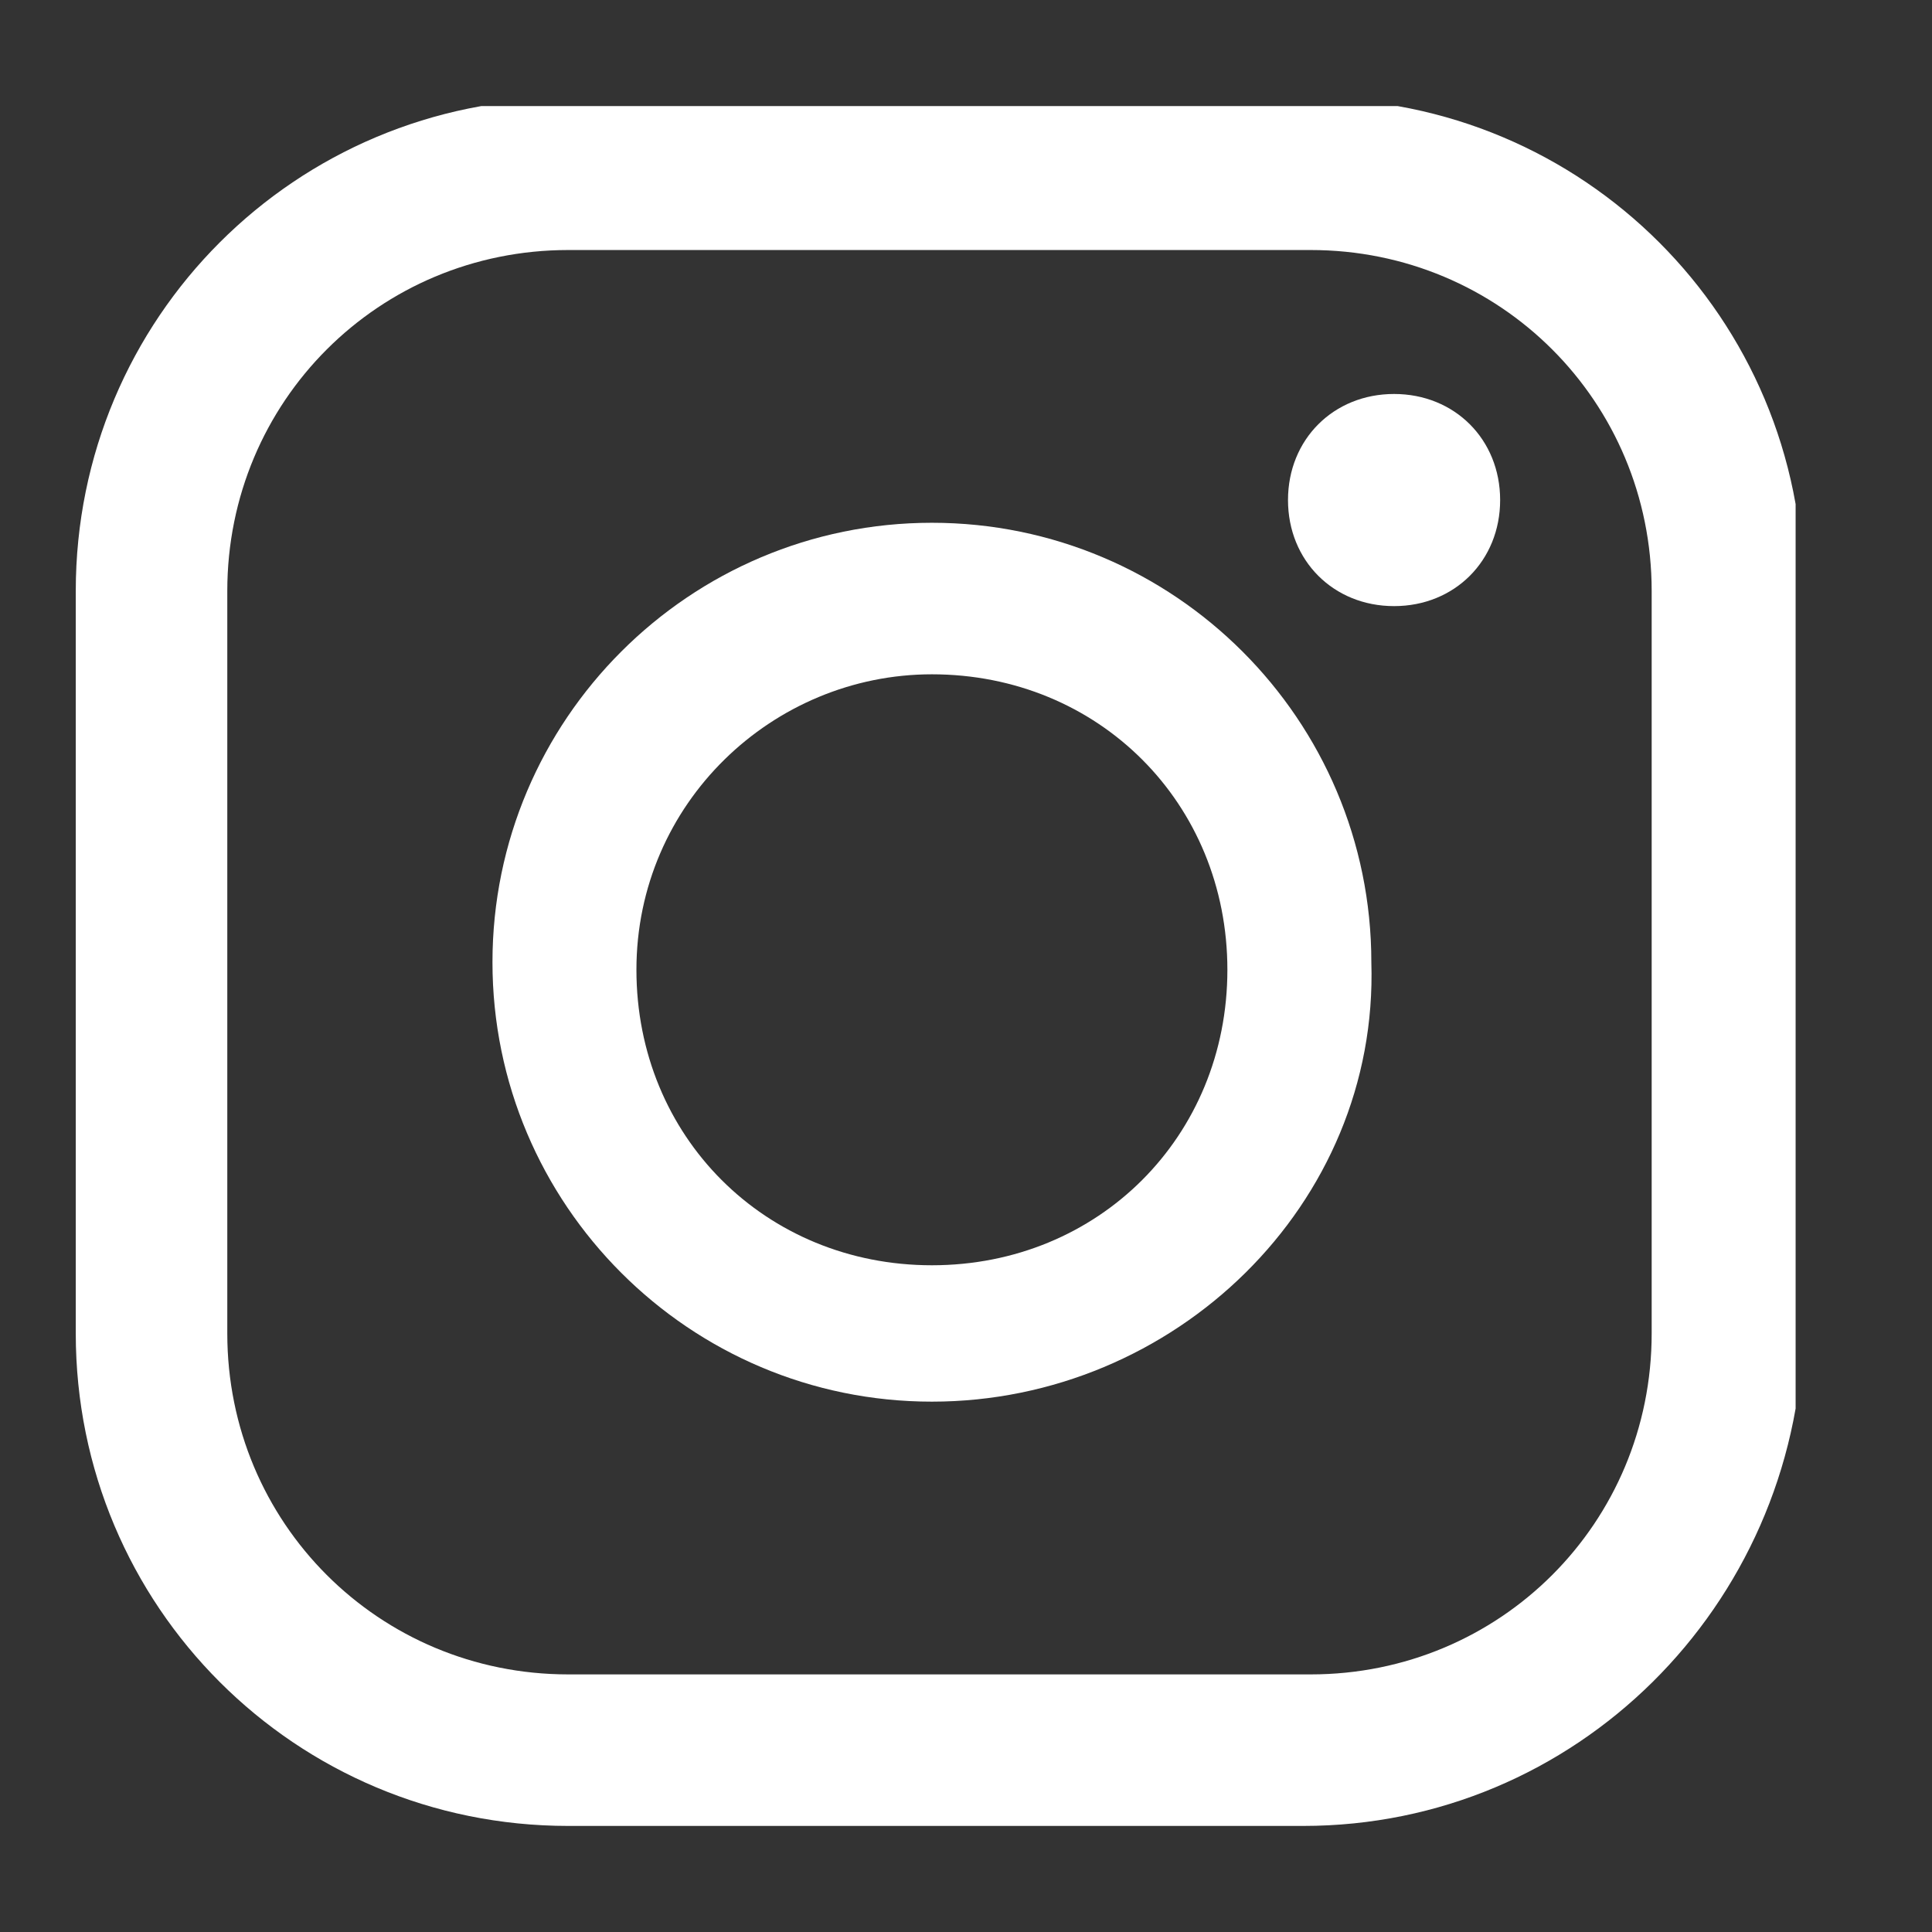 <?xml version="1.0" encoding="utf-8"?>
<!-- Generator: Adobe Illustrator 26.5.0, SVG Export Plug-In . SVG Version: 6.00 Build 0)  -->
<svg version="1.1" id="Livello_1" xmlns="http://www.w3.org/2000/svg" xmlns:xlink="http://www.w3.org/1999/xlink" x="0px" y="0px"
	 viewBox="0 0 25.5 25.5" style="enable-background:new 0 0 25.5 25.5;" xml:space="preserve">
<rect x="0" y="0" width="25.5" height="25.5" fill="#333333" stroke="none"/>
<style type="text/css">
	.st0{clip-path:url(#SVGID_00000148648714926600770490000012780332309977834384_);fill:#FFFFFF;}
</style>
<g>
	<defs>
		<rect id="SVGID_1_" x="1" y="1.4" width="22.7" height="22.7"/>
	</defs>
	<clipPath id="SVGID_00000092442653160057481410000013854858422349653672_">
		<use xlink:href="#SVGID_1_"  style="overflow:visible;"/>
	</clipPath>
	<path style="clip-path:url(#SVGID_00000092442653160057481410000013854858422349653672_);fill:#FFFFFF;" d="M7.5,3.3
		c-2.5,0-4.5,2-4.5,4.5v9.8c0,2.5,2,4.5,4.5,4.5h9.8c2.5,0,4.5-2,4.5-4.5V7.8c0-2.5-2-4.5-4.5-4.5H7.5z M17.2,24.1H7.5
		c-3.6,0-6.5-2.9-6.5-6.5V7.8c0-3.6,2.9-6.5,6.5-6.5h9.8c3.6,0,6.5,2.9,6.5,6.5v9.8C23.7,21.2,20.8,24.1,17.2,24.1"/>
	<path style="clip-path:url(#SVGID_00000092442653160057481410000013854858422349653672_);fill:#FFFFFF;" d="M12.3,8.9
		c-2.1,0-3.9,1.7-3.9,3.9s1.7,3.9,3.9,3.9s3.9-1.7,3.9-3.9S14.5,8.9,12.3,8.9 M12.3,18.5c-3.2,0-5.8-2.6-5.8-5.8
		c0-3.2,2.6-5.8,5.8-5.8s5.8,2.6,5.8,5.8C18.2,15.9,15.5,18.5,12.3,18.5"/>
	<path style="clip-path:url(#SVGID_00000092442653160057481410000013854858422349653672_);fill:#FFFFFF;" d="M19.8,6.6
		c0,0.8-0.6,1.4-1.4,1.4C17.6,8,17,7.4,17,6.6c0-0.8,0.6-1.4,1.4-1.4C19.2,5.2,19.8,5.8,19.8,6.6"/>
</g>
</svg>
